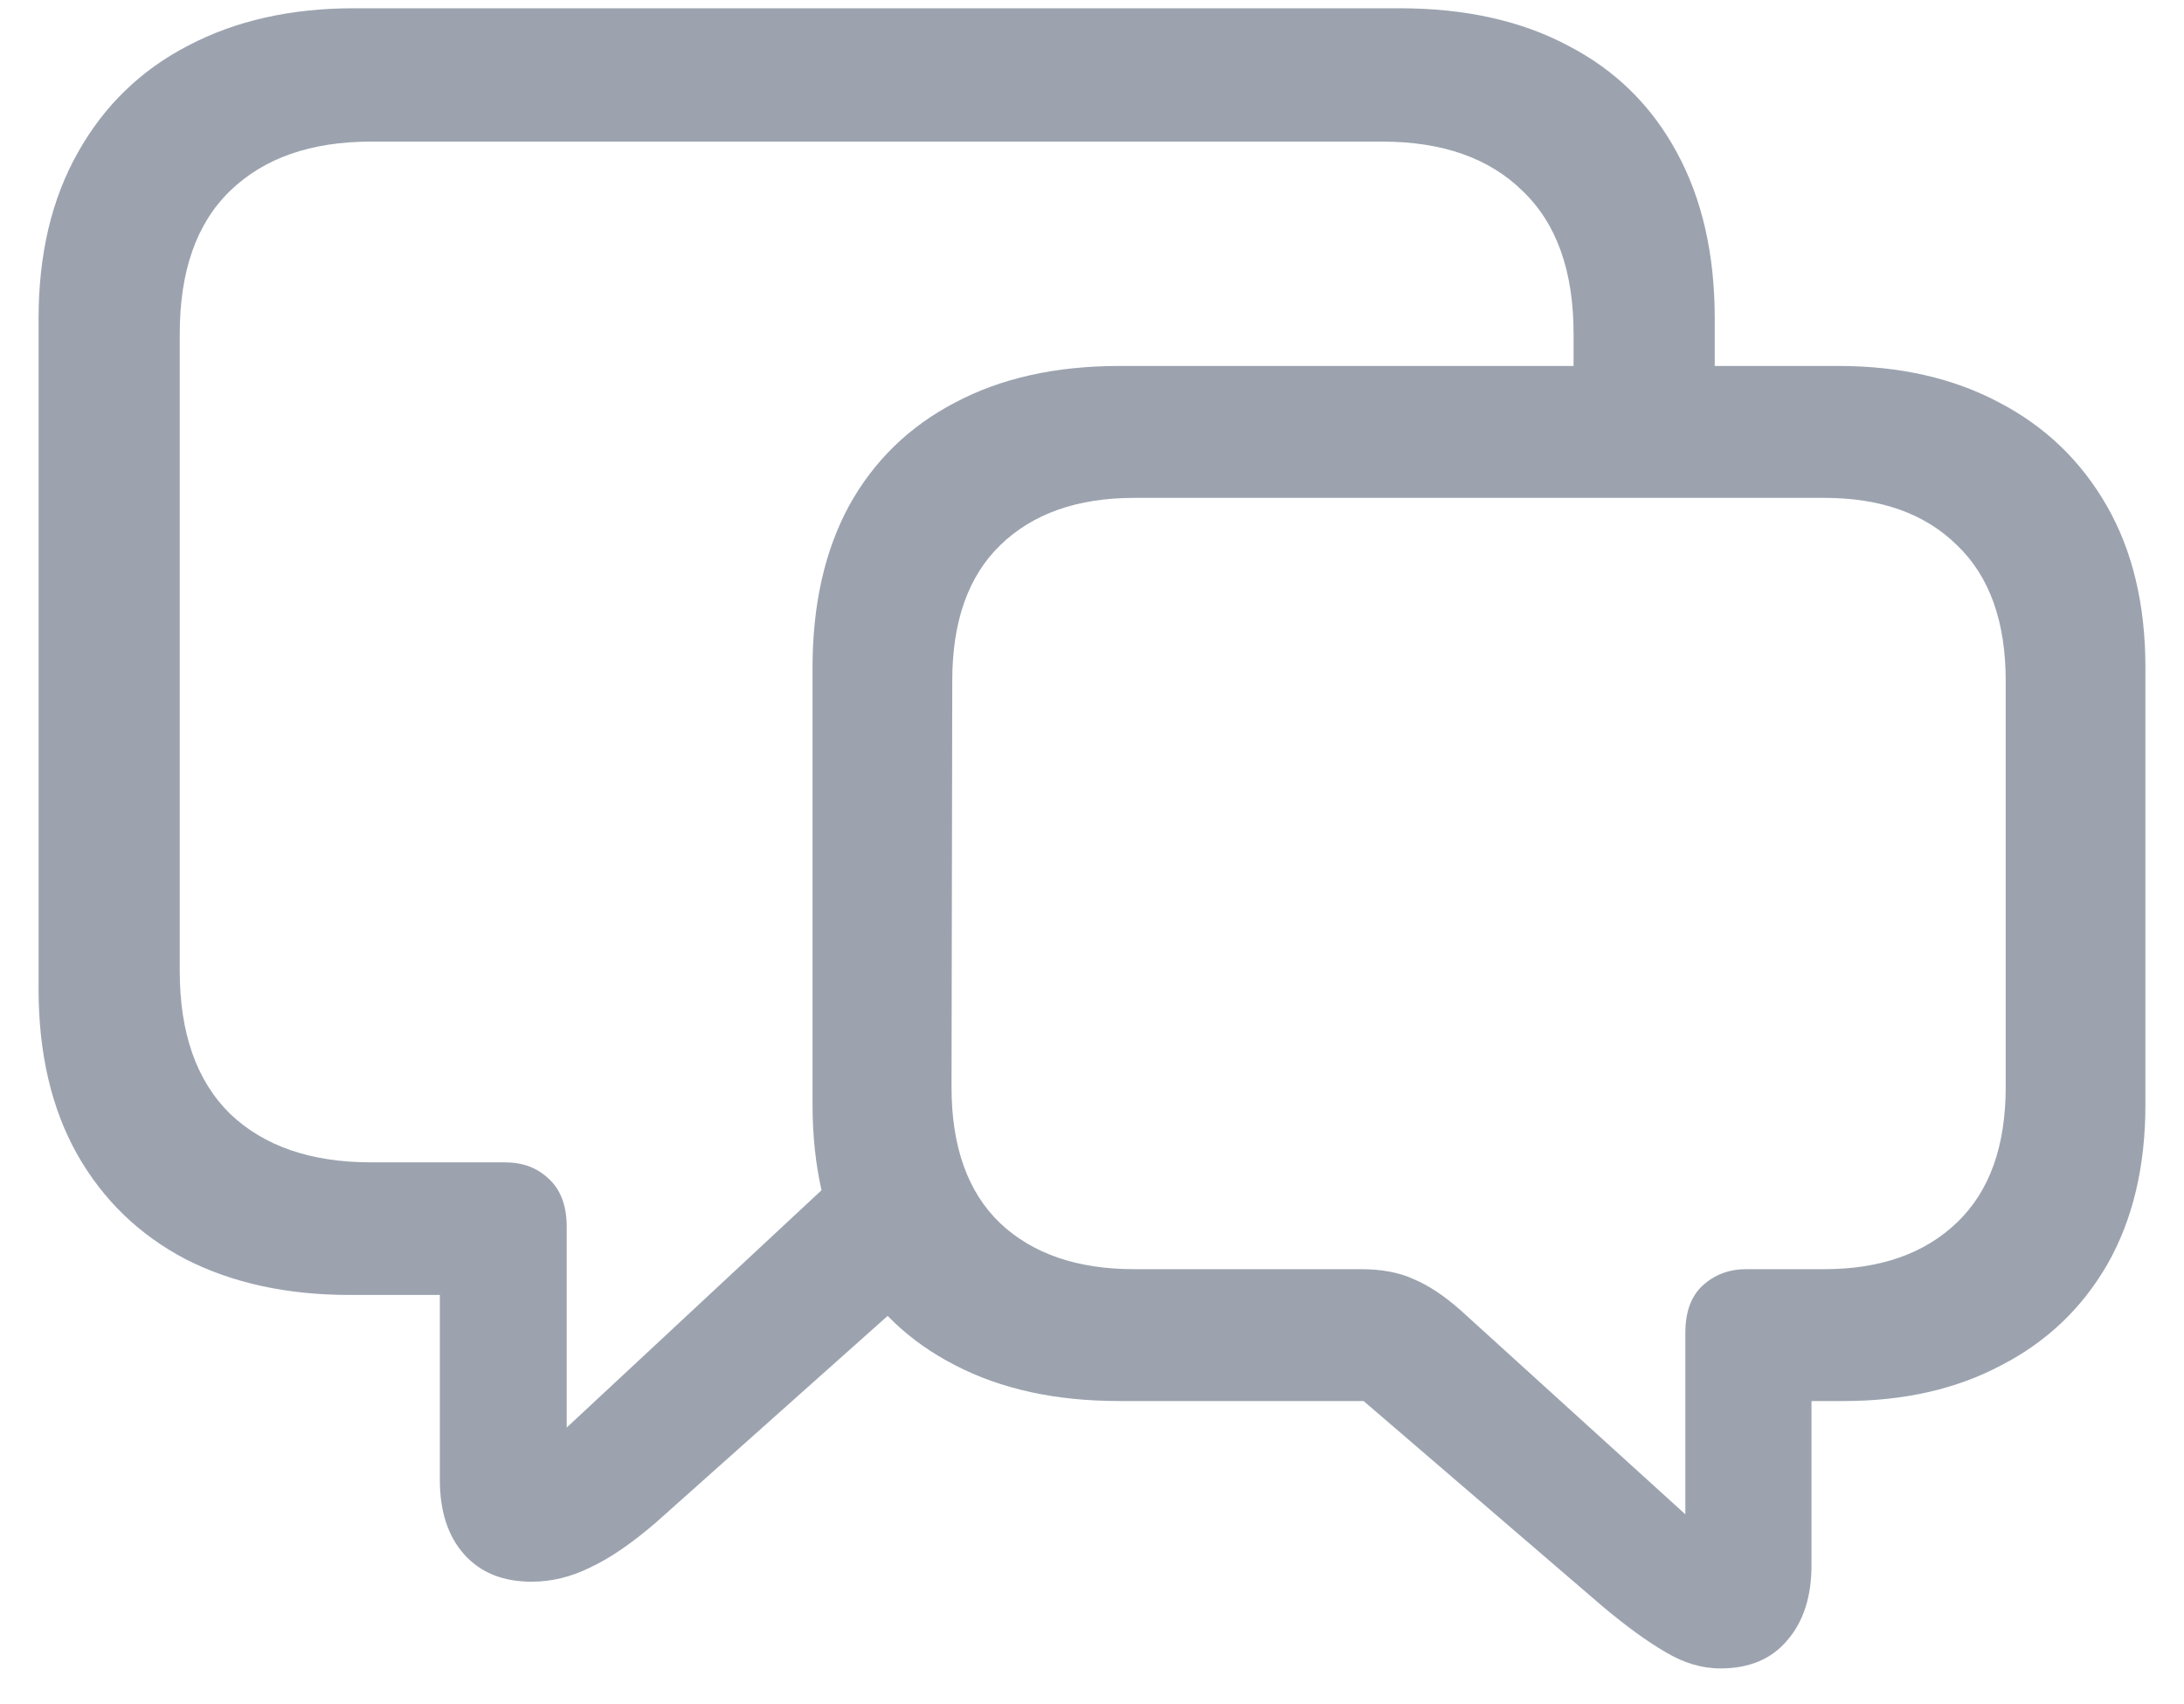 <svg width="50" height="39" viewBox="0 0 50 39" fill="none" xmlns="http://www.w3.org/2000/svg">
<path d="M12.17 36.201C11.514 36.201 11 35.993 10.628 35.577C10.256 35.162 10.07 34.593 10.07 33.871V29.638H8.003C6.57 29.638 5.318 29.365 4.246 28.818C3.185 28.26 2.359 27.462 1.769 26.423C1.178 25.373 0.883 24.109 0.883 22.633V7.293C0.883 5.816 1.184 4.548 1.785 3.487C2.387 2.415 3.229 1.6 4.312 1.042C5.395 0.473 6.658 0.189 8.102 0.189H32.038C33.537 0.189 34.822 0.473 35.894 1.042C36.977 1.6 37.808 2.415 38.388 3.487C38.967 4.548 39.257 5.816 39.257 7.293V9.688H36.025V7.638C36.025 6.205 35.637 5.116 34.86 4.373C34.094 3.618 33.023 3.241 31.645 3.241H8.495C7.117 3.241 6.04 3.618 5.263 4.373C4.498 5.116 4.115 6.205 4.115 7.638V22.223C4.115 23.645 4.498 24.733 5.263 25.488C6.04 26.231 7.117 26.603 8.495 26.603H11.563C11.968 26.603 12.302 26.729 12.564 26.98C12.838 27.232 12.974 27.598 12.974 28.08V32.673L19.881 26.242L21.669 28.916L15.025 34.839C14.467 35.32 13.964 35.665 13.516 35.873C13.078 36.091 12.63 36.201 12.17 36.201ZM39.388 38.186C38.962 38.186 38.541 38.06 38.125 37.809C37.709 37.568 37.228 37.218 36.681 36.759L31.218 32.066H25.623C24.169 32.066 22.916 31.793 21.866 31.246C20.816 30.71 20.007 29.939 19.438 28.933C18.881 27.916 18.602 26.696 18.602 25.274V15.283C18.602 13.839 18.881 12.603 19.438 11.575C20.007 10.547 20.816 9.759 21.866 9.213C22.916 8.655 24.169 8.376 25.623 8.376H42.095C43.495 8.376 44.72 8.655 45.77 9.213C46.82 9.759 47.641 10.547 48.231 11.575C48.822 12.603 49.117 13.839 49.117 15.283V25.274C49.117 26.696 48.827 27.916 48.248 28.933C47.668 29.939 46.859 30.71 45.819 31.246C44.791 31.793 43.588 32.066 42.21 32.066H41.472V35.823C41.472 36.545 41.286 37.12 40.914 37.546C40.553 37.973 40.044 38.186 39.388 38.186ZM38.584 34.659V30.508C38.584 30.027 38.716 29.666 38.978 29.425C39.252 29.173 39.585 29.048 39.979 29.048H41.767C43.047 29.048 44.059 28.692 44.802 27.981C45.546 27.27 45.918 26.237 45.918 24.881V15.578C45.918 14.222 45.546 13.188 44.802 12.477C44.069 11.755 43.058 11.395 41.767 11.395H25.968C24.666 11.395 23.644 11.755 22.9 12.477C22.167 13.188 21.801 14.222 21.801 15.578L21.784 24.881C21.784 26.248 22.156 27.287 22.9 27.998C23.644 28.698 24.666 29.048 25.968 29.048H31.152C31.634 29.048 32.038 29.124 32.366 29.277C32.706 29.419 33.061 29.655 33.433 29.983L38.584 34.659Z" fill="#9CA3AF"/>
</svg>
